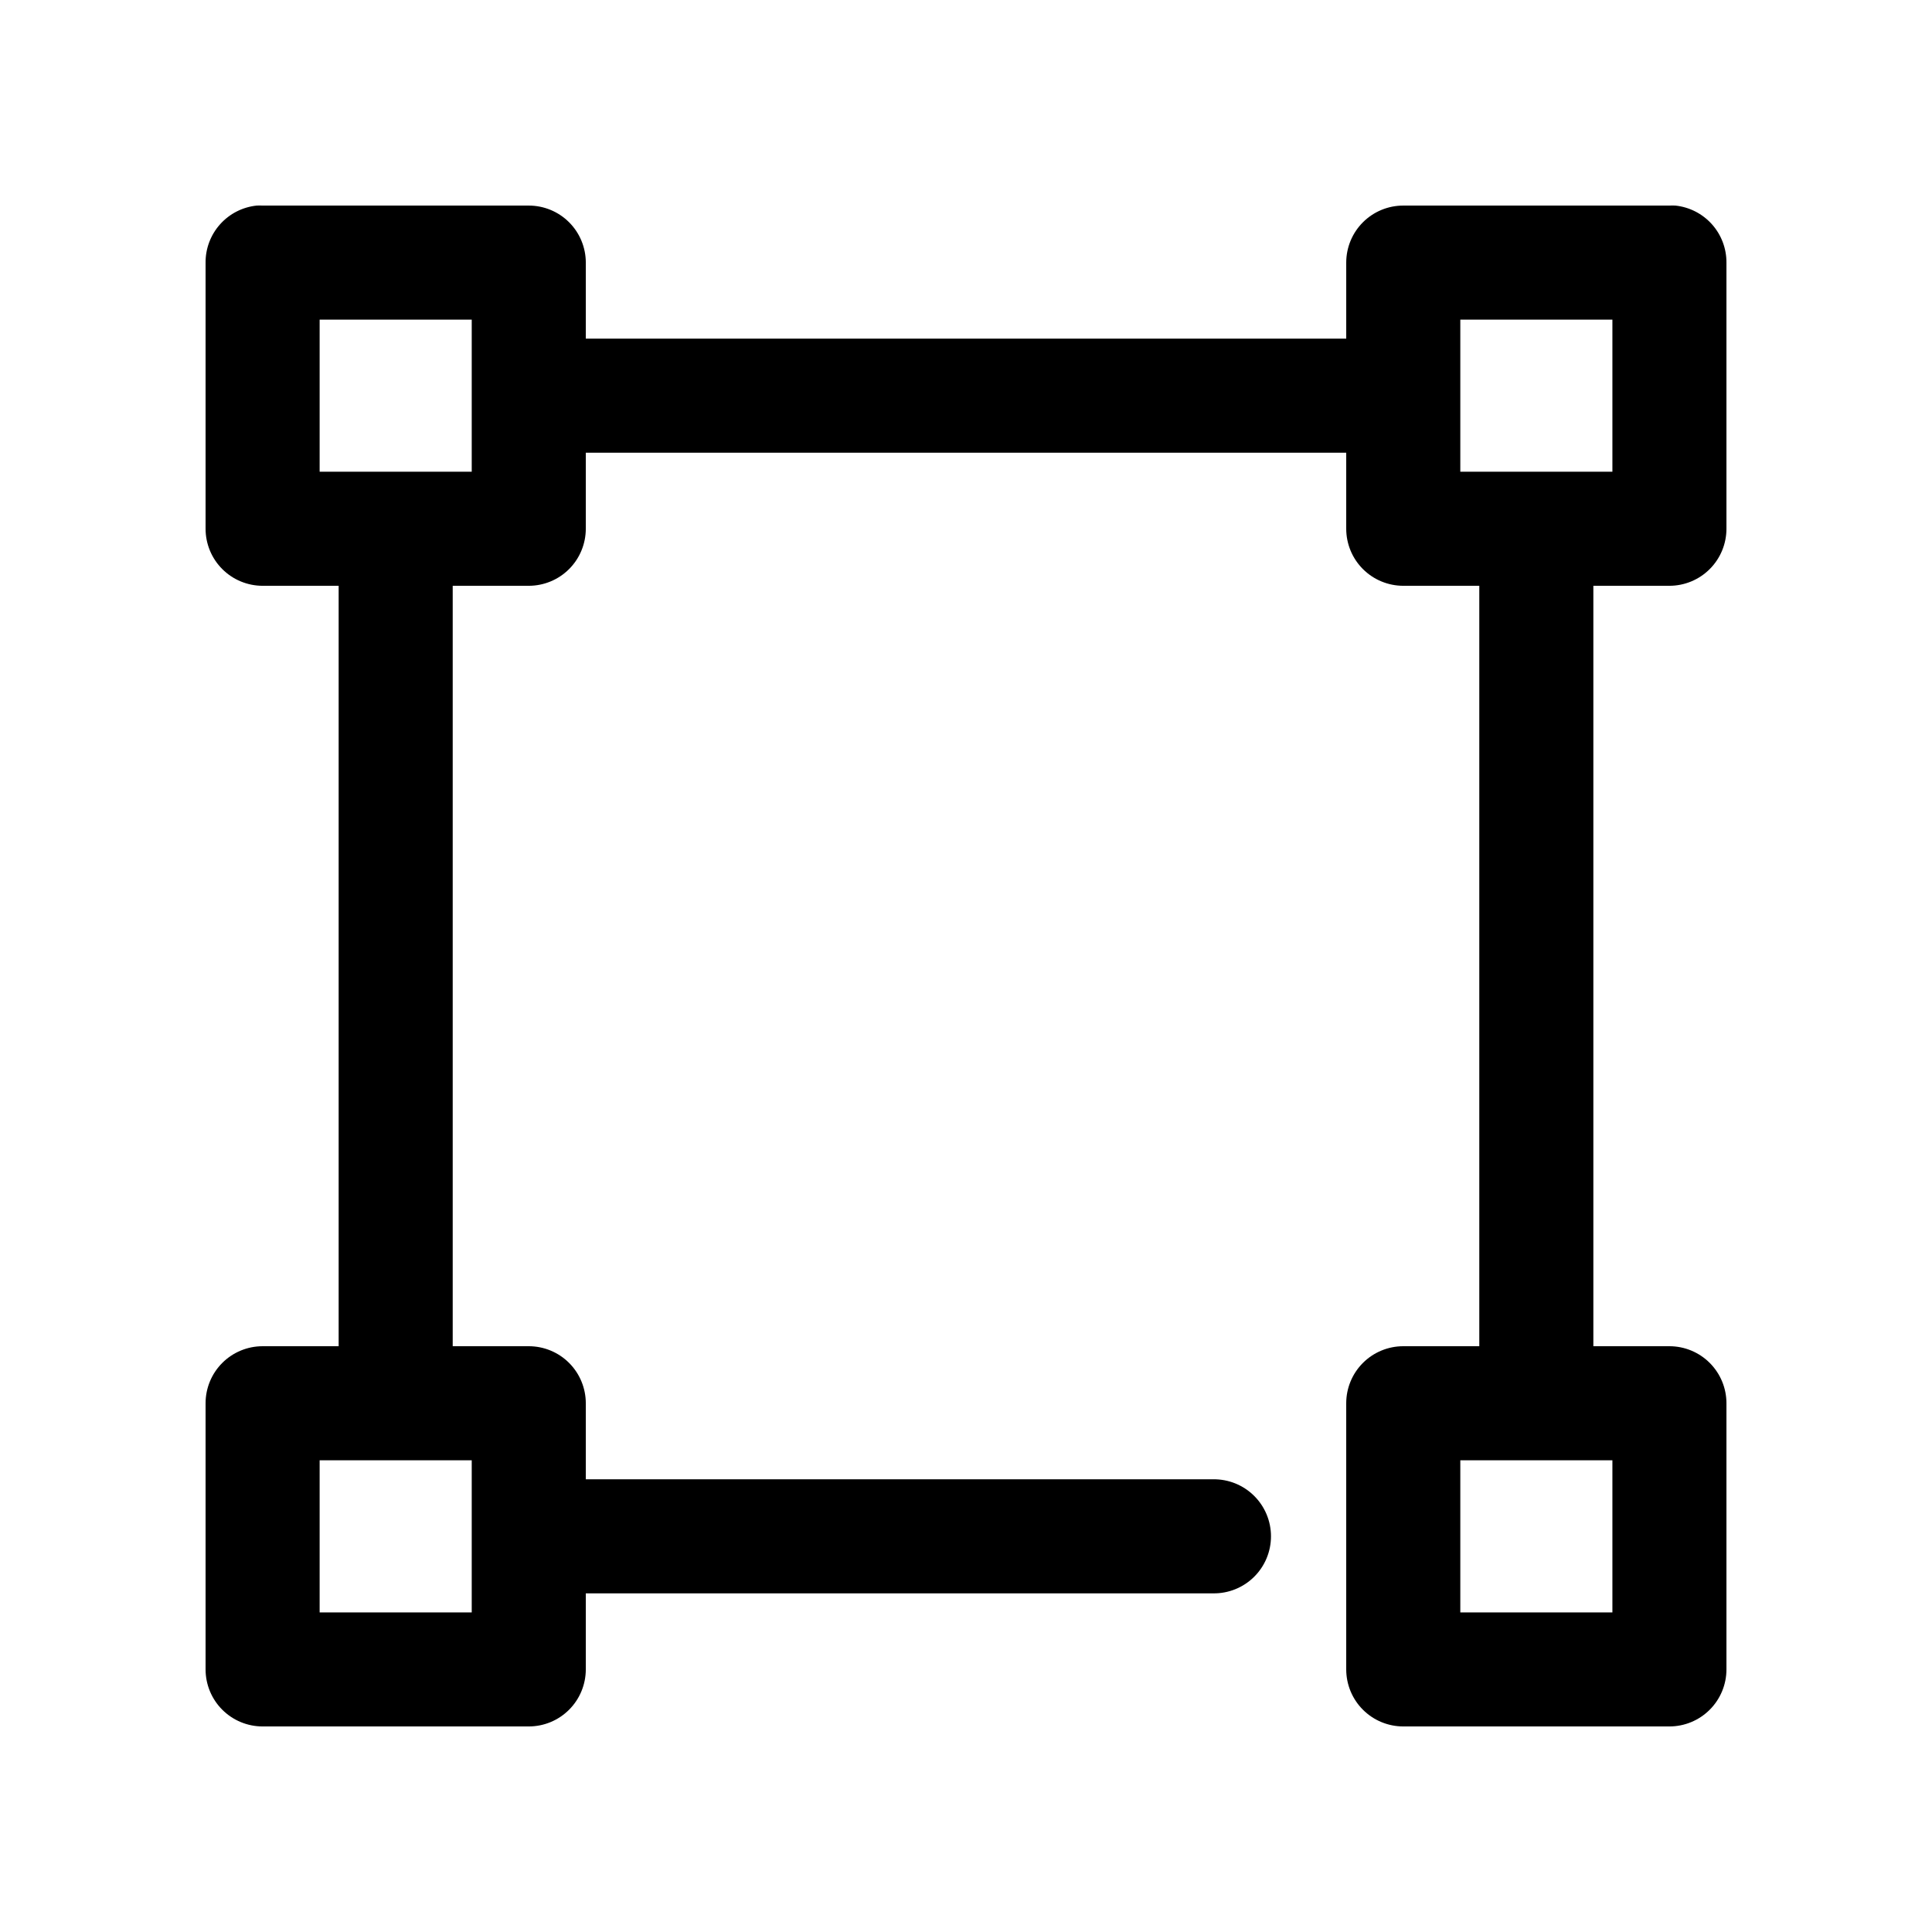 <?xml version="1.0" encoding="UTF-8"?>
<!-- Uploaded to: ICON Repo, www.iconrepo.com, Generator: ICON Repo Mixer Tools -->
<svg fill="#000000" width="800px" height="800px" version="1.1" viewBox="144 144 512 512" xmlns="http://www.w3.org/2000/svg">
 <path d="m212.02 198.48c-3.731 0.391-7.184 2.152-9.684 4.945-2.504 2.793-3.879 6.418-3.856 10.168v70.531c0 4.008 1.59 7.856 4.426 10.688 2.836 2.836 6.68 4.426 10.688 4.43h20.152v201.52h-20.152c-4.008 0-7.852 1.59-10.688 4.426-2.836 2.836-4.426 6.68-4.426 10.688v70.531c0 4.012 1.59 7.856 4.426 10.688 2.836 2.836 6.68 4.43 10.688 4.43h70.531c4.008 0 7.856-1.594 10.688-4.43 2.836-2.832 4.426-6.676 4.43-10.688v-20.152h166.25c4.047 0.059 7.945-1.508 10.828-4.348 2.883-2.84 4.504-6.719 4.504-10.766s-1.621-7.922-4.504-10.762c-2.883-2.844-6.781-4.41-10.828-4.352h-166.25v-20.152c-0.004-4.008-1.594-7.852-4.43-10.688-2.832-2.836-6.68-4.426-10.688-4.426h-20.152v-201.52h20.152c4.008-0.004 7.856-1.594 10.688-4.43 2.836-2.832 4.426-6.68 4.43-10.688v-20.152h201.52v20.152c0 4.008 1.59 7.856 4.426 10.688 2.836 2.836 6.68 4.426 10.688 4.43h20.152v201.52h-20.152c-4.008 0-7.852 1.59-10.688 4.426s-4.426 6.68-4.426 10.688v70.531c0 4.012 1.59 7.856 4.426 10.688 2.836 2.836 6.68 4.43 10.688 4.43h70.531c4.012 0 7.856-1.594 10.688-4.43 2.836-2.832 4.43-6.676 4.43-10.688v-70.531c0-4.008-1.594-7.852-4.43-10.688-2.832-2.836-6.676-4.426-10.688-4.426h-20.152v-201.52h20.152c4.012-0.004 7.856-1.594 10.688-4.43 2.836-2.832 4.43-6.68 4.43-10.688v-70.531c0.02-3.75-1.355-7.375-3.859-10.168-2.5-2.793-5.953-4.555-9.68-4.945-0.527-0.027-1.051-0.027-1.578 0h-70.531c-4.008 0-7.852 1.59-10.688 4.426-2.836 2.836-4.426 6.68-4.426 10.688v20.152h-201.52v-20.152c-0.004-4.008-1.594-7.852-4.43-10.688-2.832-2.836-6.68-4.426-10.688-4.426h-70.531c-0.523-0.027-1.051-0.027-1.574 0zm16.688 30.227h40.305v40.305h-40.305zm302.29 0h40.305v40.305h-40.305zm-302.29 302.29h40.305v40.305h-40.305zm302.29 0h40.305v40.305h-40.305z"/>
</svg>